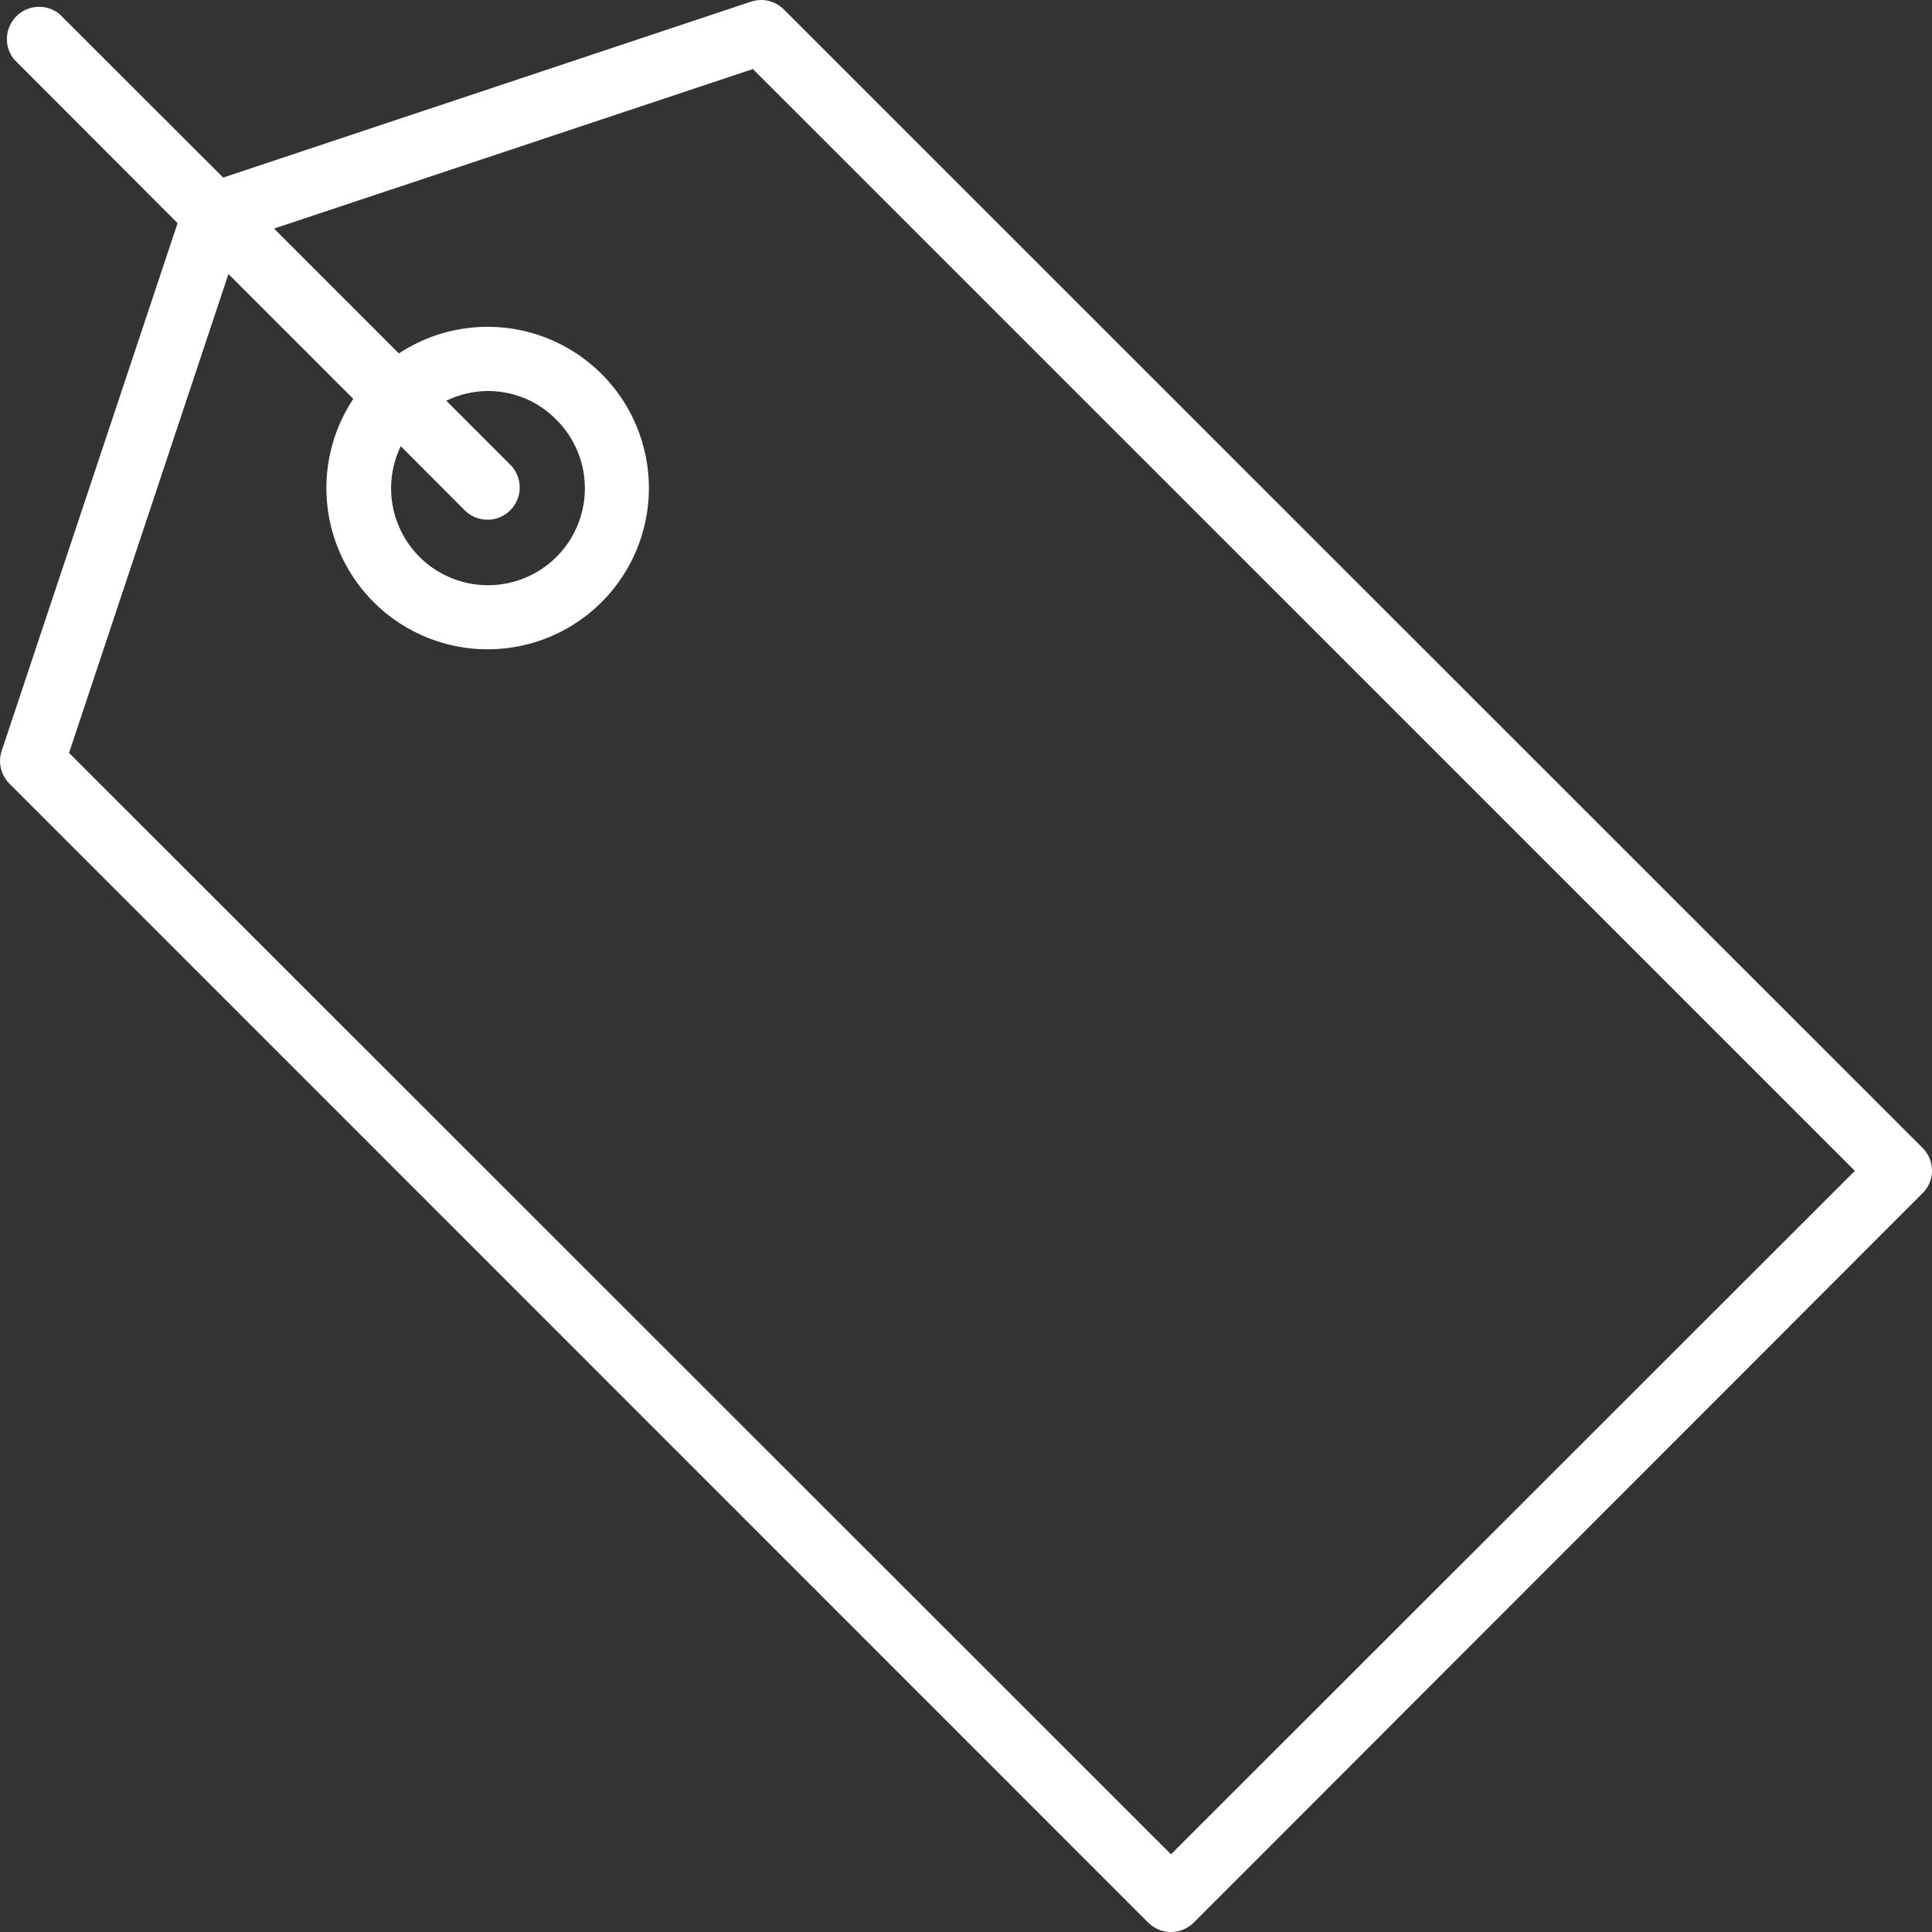 <svg xmlns="http://www.w3.org/2000/svg" viewBox="0 0 136 136"><rect x="0" y="0" width="136" height="136" fill="#333333" stroke="none"/><title>preis</title><g id="Layer_2" data-name="Layer 2"><g id="Layer_1-2" data-name="Layer 1"><rect width="136" height="136" style="fill:#fff;opacity:0"/><path d="M55.18.67A2.25,2.25,0,0,0,52.86.12L15.71,12.5,4.2,1A2.27,2.27,0,0,0,1,4.19L12.5,15.71.12,52.85a2.26,2.26,0,0,0,.55,2.32l80.16,80.17a2.27,2.27,0,0,0,3.2,0L135.33,84a2.25,2.25,0,0,0,0-3.2ZM82.43,130.53,4.86,53,16.08,19.29l8.79,8.79a11.35,11.35,0,1,0,3.21-3.2l-8.79-8.79L53,4.86l77.57,77.56ZM32.73,35.94a2.27,2.27,0,0,0,3.21-3.21l-4.52-4.52a6.71,6.71,0,0,1,7.72,1.31,6.82,6.82,0,1,1-10.93,1.89Z" style="fill:#fff"/></g></g></svg>